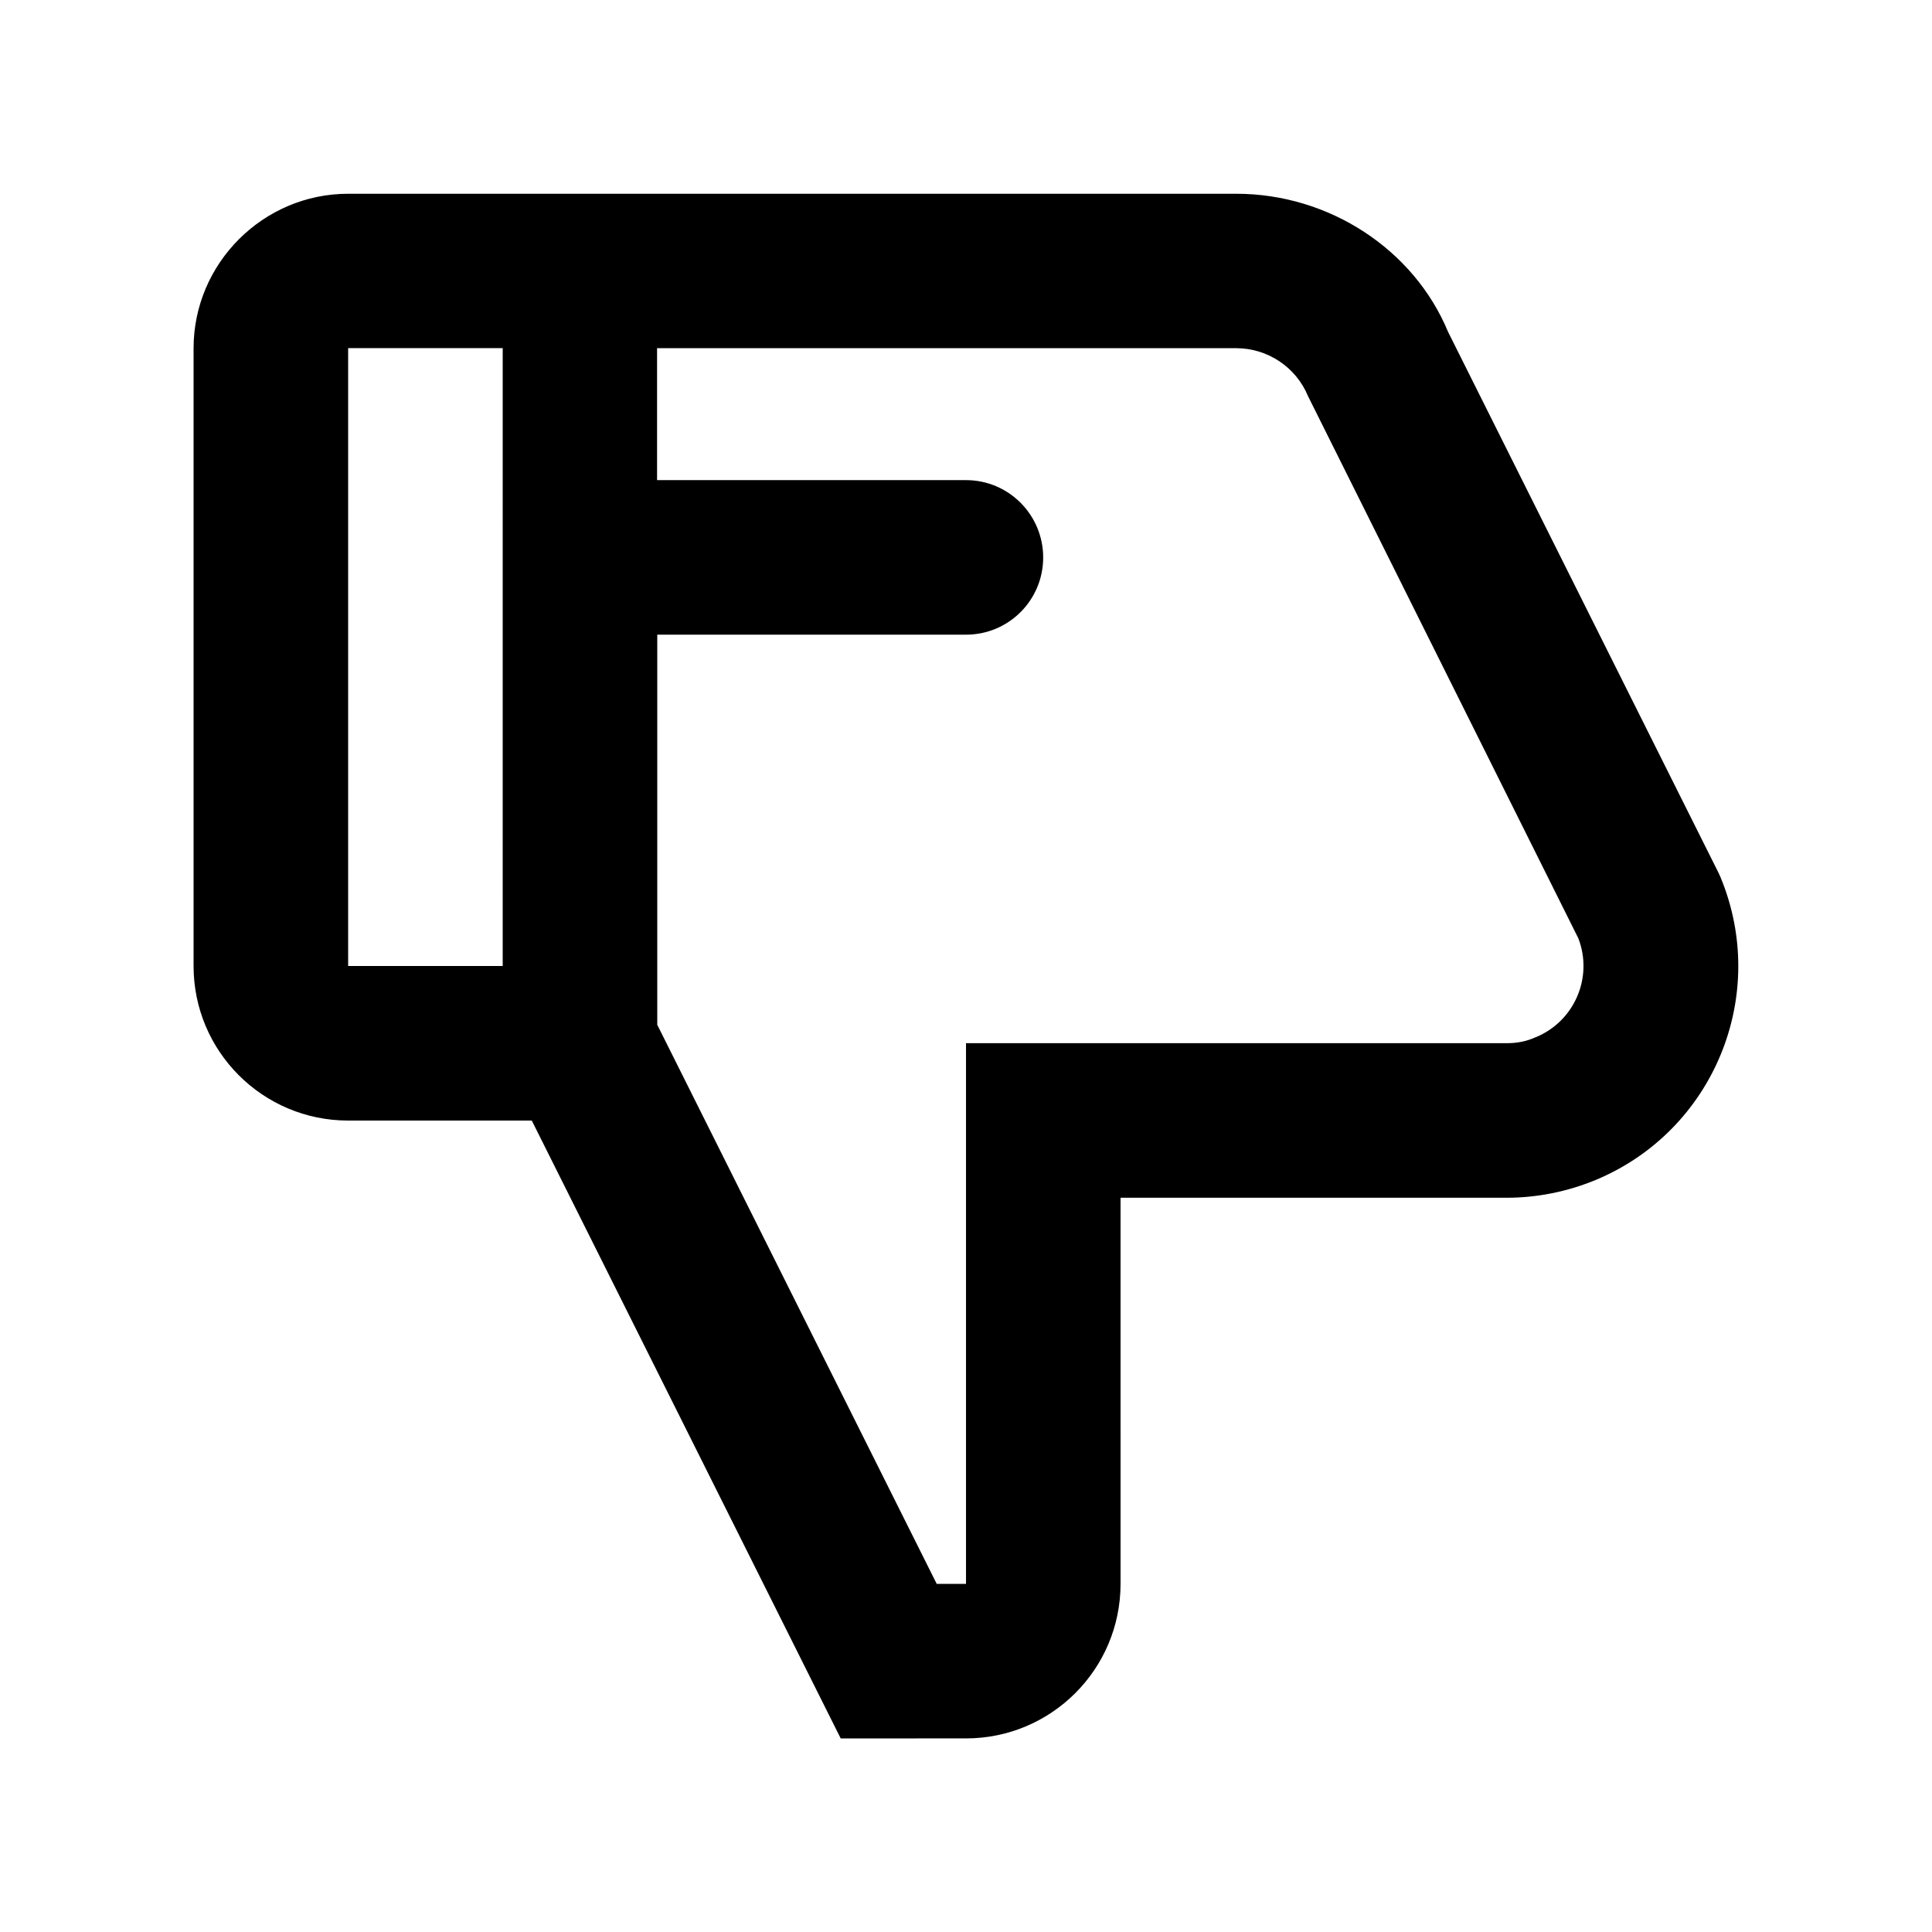 <?xml version="1.0" encoding="UTF-8"?>
<!-- Uploaded to: SVG Repo, www.svgrepo.com, Generator: SVG Repo Mixer Tools -->
<svg fill="#000000" width="800px" height="800px" version="1.1" viewBox="144 144 512 512" xmlns="http://www.w3.org/2000/svg">
 <path d="m599.96 376.47-0.555-1.207-71.641-143.29c-9.07-21.914-31.59-36.625-56.125-36.625h-235.38c-22.52 0-40.961 18.438-40.961 40.961v163.69c0 22.621 18.34 40.961 40.961 40.961h48.668l81.867 163.74 33.203-0.004c22.57 0 40.961-18.289 40.961-40.961l-0.004-102.32h102.32c8.062 0 16.07-1.613 23.527-4.684 31.34-13 46.148-48.922 33.152-80.262zm-322.74 23.531h-40.957v-163.74h40.961zm273.82 18.84c-2.668 1.211-5.137 1.613-7.758 1.613h-143.28v143.29h-7.762l-74.059-148.17v-103.38h81.82c11.336 0 20.453-9.168 20.453-20.453 0-11.285-9.117-20.504-20.453-20.504h-81.871v-34.965h153.46c8.363 0 15.871 5.039 19.043 12.695l71.641 143.69c3.981 10.328-1.004 21.965-11.234 26.195z"/>
</svg>